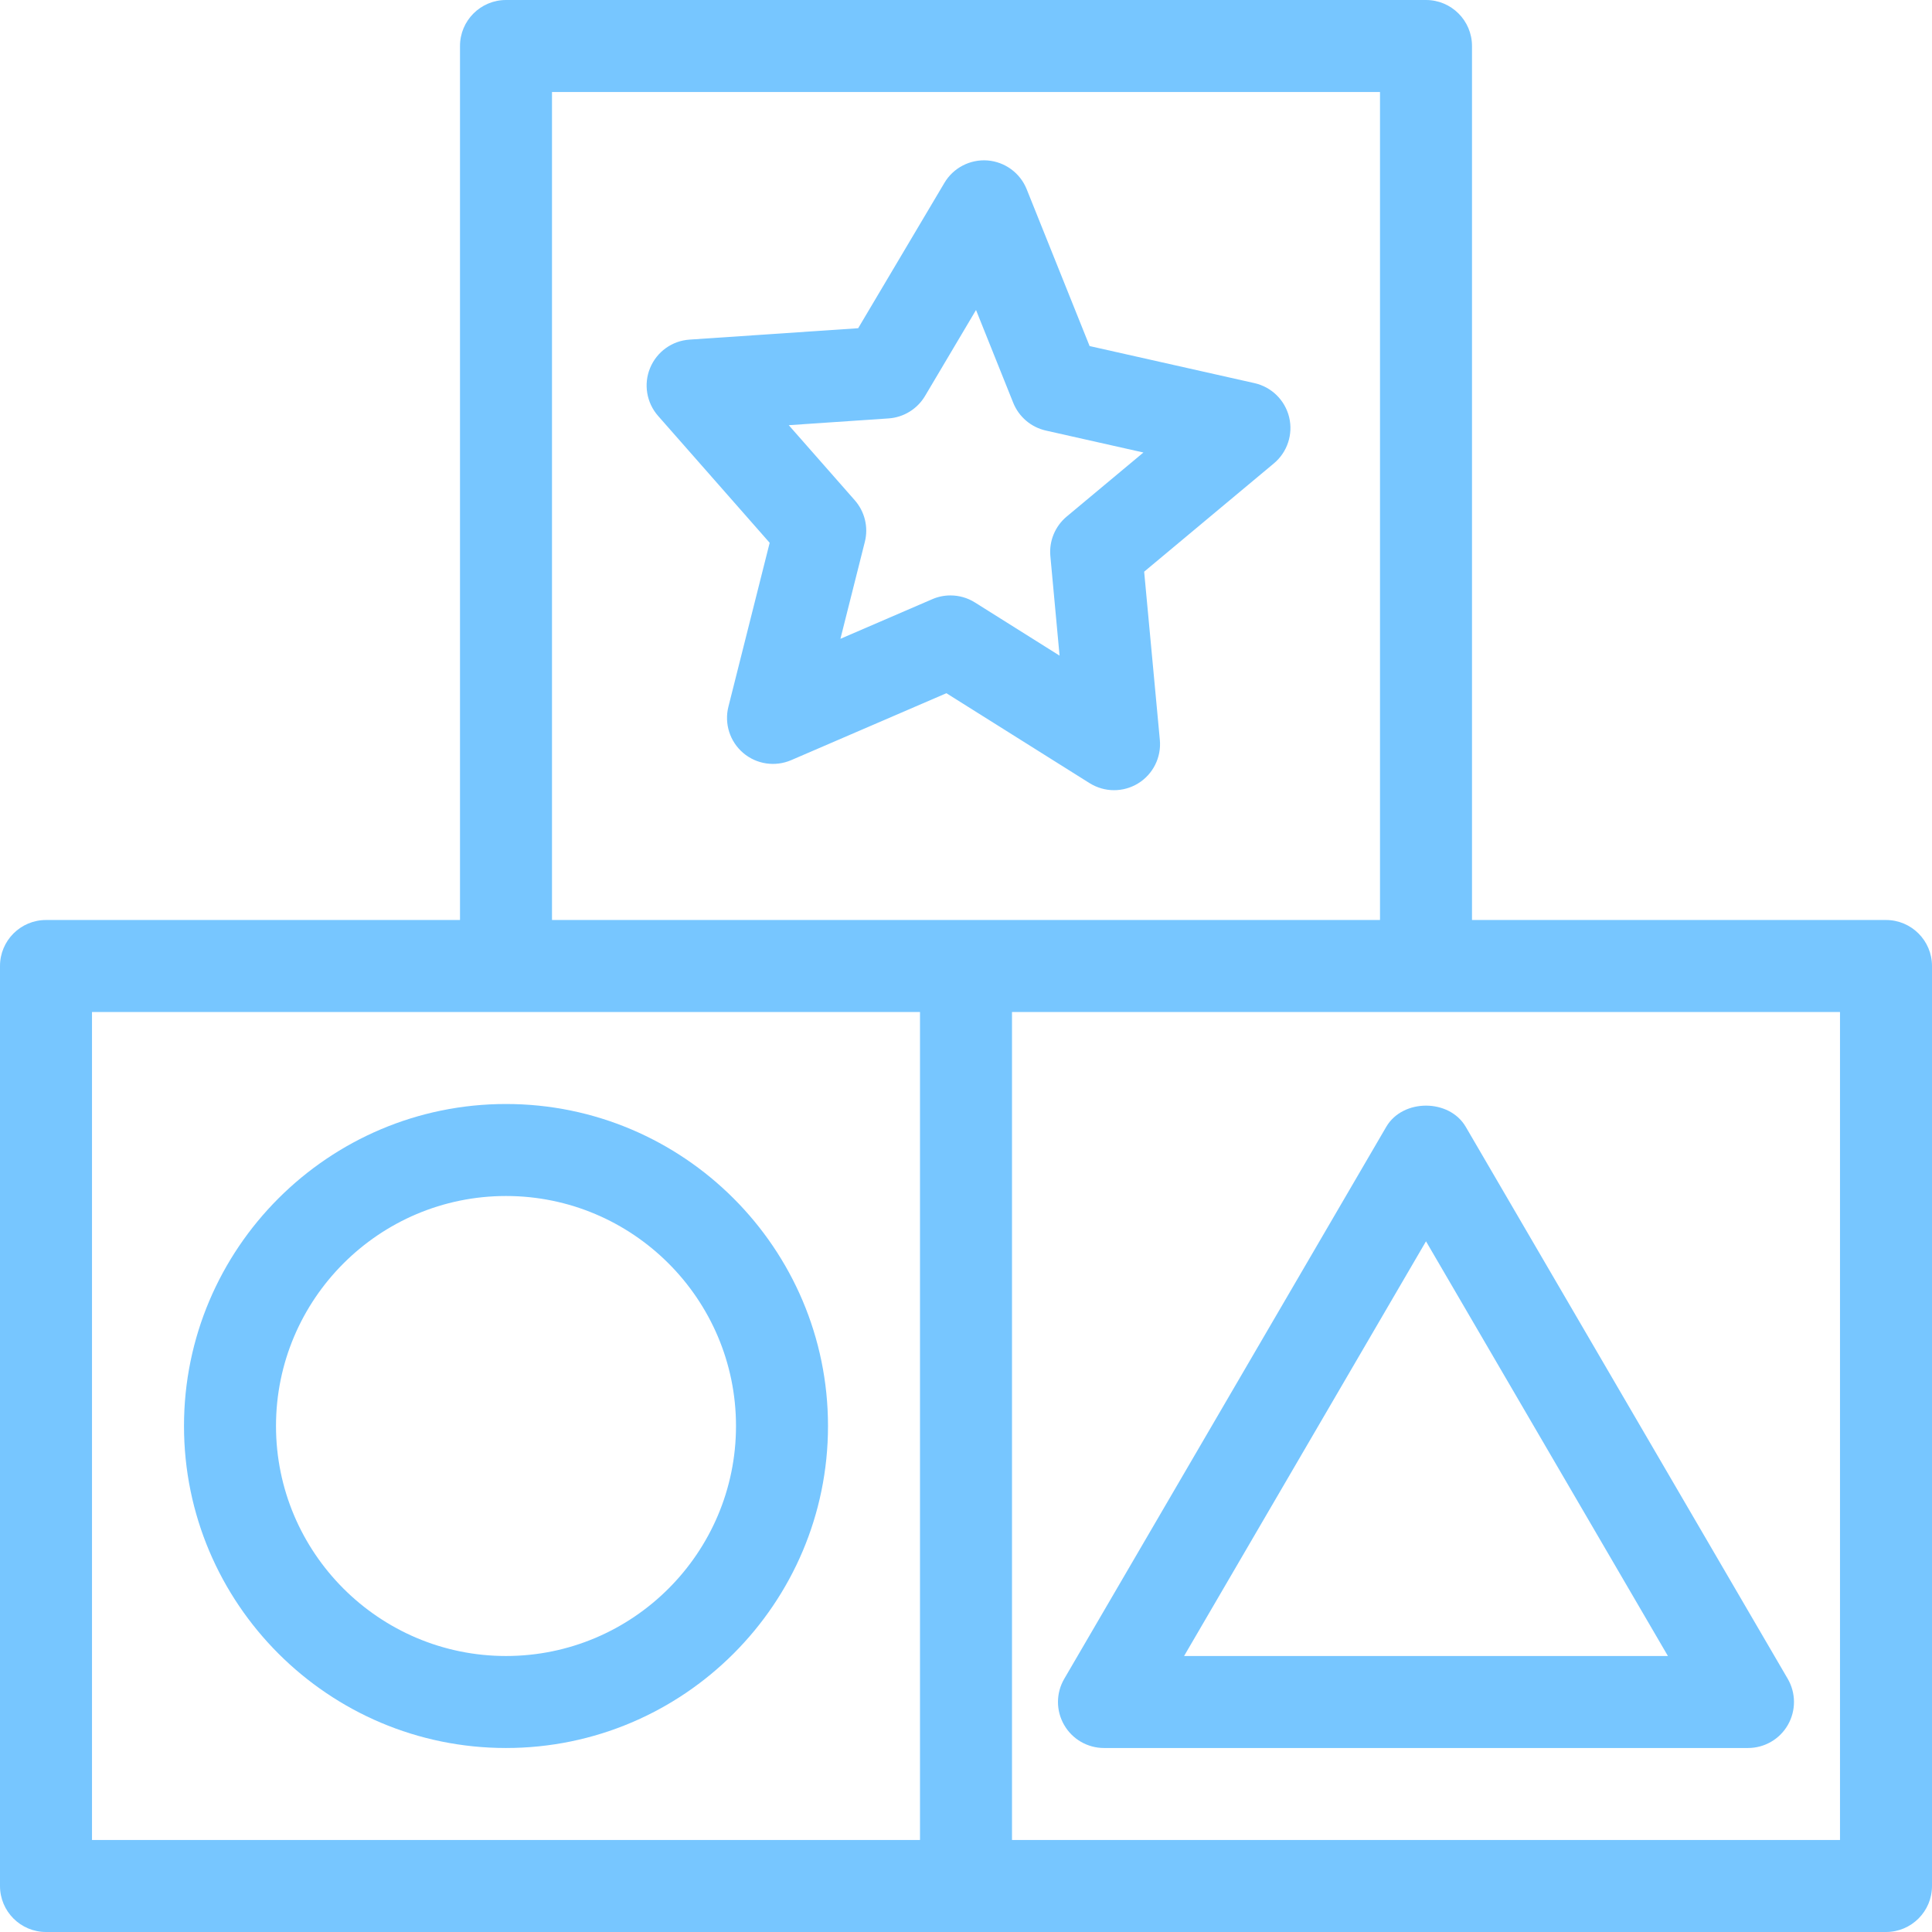 <?xml version="1.0" encoding="UTF-8" standalone="no"?><svg xmlns="http://www.w3.org/2000/svg" xmlns:xlink="http://www.w3.org/1999/xlink" fill="#77c6ff" height="42" id="Layer_1" preserveAspectRatio="xMidYMid meet" version="1.1" viewBox="11.0 11.0 42.0 42.0" width="42" x="0" xml:space="preserve" y="0" zoomAndPan="magnify"><g id="change1_1"><path d="M52,31h-9V12c0-0.552-0.448-1-1-1H22c-0.552,0-1,0.448-1,1v19h-9c-0.552,0-1,0.448-1,1v20c0,0.552,0.448,1,1,1h20h20 c0.552,0,1-0.448,1-1V32C53,31.448,52.552,31,52,31z M23,13h18v18h-9h-9V13z M13,33h9h9v18H13V33z M51,51H33V33h9h9V51z" fill="inherit"/><path d="M35.218,28.178c0.182,0,0.363-0.049,0.524-0.148c0.324-0.199,0.507-0.565,0.472-0.944l-0.341-3.658l2.821-2.355 c0.292-0.244,0.42-0.633,0.331-1.003c-0.09-0.37-0.381-0.657-0.753-0.741l-3.585-0.806l-1.368-3.41 c-0.142-0.353-0.472-0.595-0.852-0.625c-0.378-0.028-0.743,0.16-0.936,0.487l-1.875,3.16l-3.666,0.248 c-0.38,0.025-0.712,0.265-0.857,0.616c-0.146,0.352-0.078,0.756,0.173,1.042l2.426,2.759l-0.897,3.563 c-0.093,0.369,0.032,0.759,0.321,1.005c0.29,0.248,0.695,0.307,1.044,0.157l3.374-1.455l3.111,1.954 C34.849,28.126,35.033,28.178,35.218,28.178z M34.034,25.253l-1.84-1.156c-0.162-0.102-0.346-0.153-0.532-0.153 c-0.134,0-0.269,0.027-0.396,0.082l-1.996,0.861l0.531-2.108c0.081-0.319-0.002-0.657-0.219-0.904l-1.435-1.632l2.169-0.147 c0.329-0.022,0.625-0.205,0.793-0.487l1.109-1.87l0.809,2.018c0.123,0.305,0.388,0.531,0.709,0.603l2.121,0.477l-1.669,1.393 c-0.252,0.211-0.385,0.533-0.354,0.86L34.034,25.253z" fill="inherit"/><path d="M22,35c-3.86,0-7,3.14-7,7s3.14,7,7,7c3.86,0,7-3.14,7-7S25.86,35,22,35z M22,47c-2.757,0-5-2.243-5-5s2.243-5,5-5 c2.757,0,5,2.243,5,5S24.757,47,22,47z" fill="inherit"/><path d="M41.136,35.496l-7,12c-0.181,0.31-0.182,0.691-0.003,1.002C34.311,48.809,34.642,49,35,49h14 c0.358,0,0.689-0.191,0.867-0.502c0.178-0.311,0.177-0.692-0.003-1.002l-7-12C42.505,34.882,41.495,34.882,41.136,35.496z M47.259,47H36.741L42,37.985L47.259,47z" fill="inherit"/></g></svg>